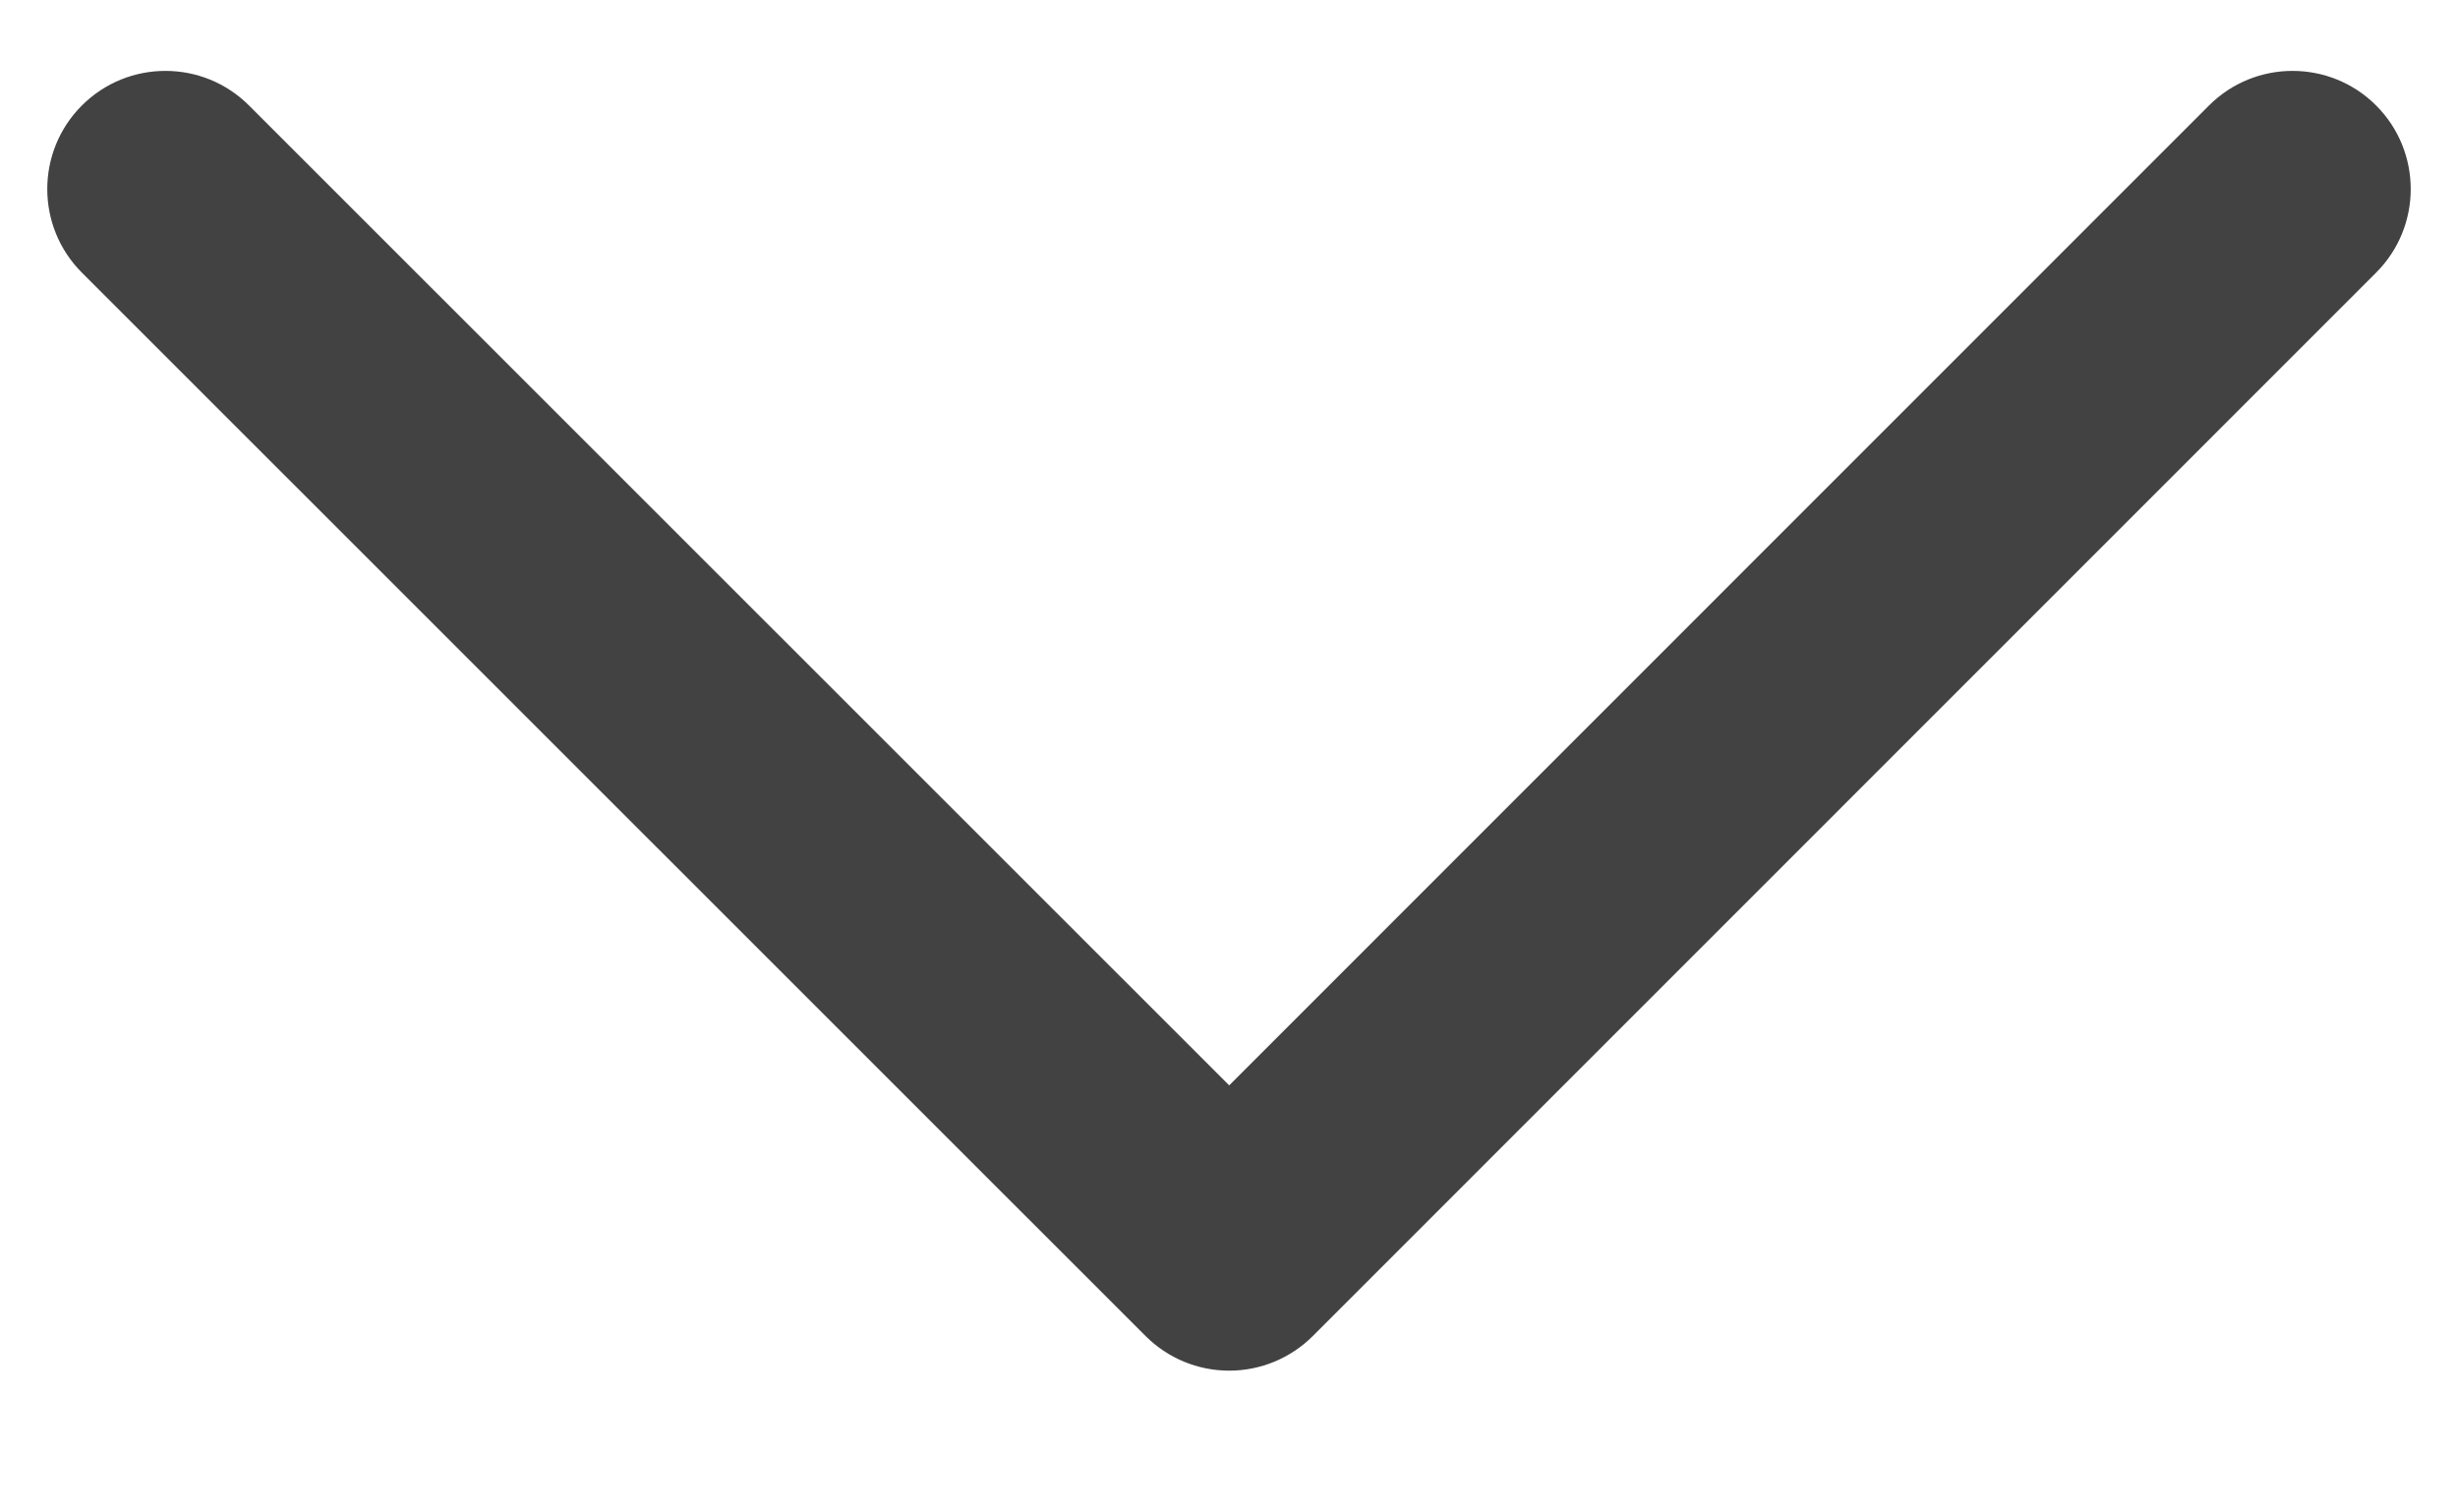<svg width="13" height="8" viewBox="0 0 13 8" fill="none" xmlns="http://www.w3.org/2000/svg">
<path fill-rule="evenodd" clip-rule="evenodd" d="M0.433 0.558C0.677 0.314 1.073 0.314 1.317 0.558L6.501 5.741L11.683 0.558C11.927 0.314 12.323 0.314 12.567 0.558C12.811 0.802 12.811 1.198 12.567 1.442L6.943 7.067C6.826 7.184 6.667 7.25 6.501 7.25C6.335 7.25 6.176 7.184 6.059 7.067L0.433 1.442C0.189 1.198 0.189 0.802 0.433 0.558Z" fill="#424242"/>
</svg>
